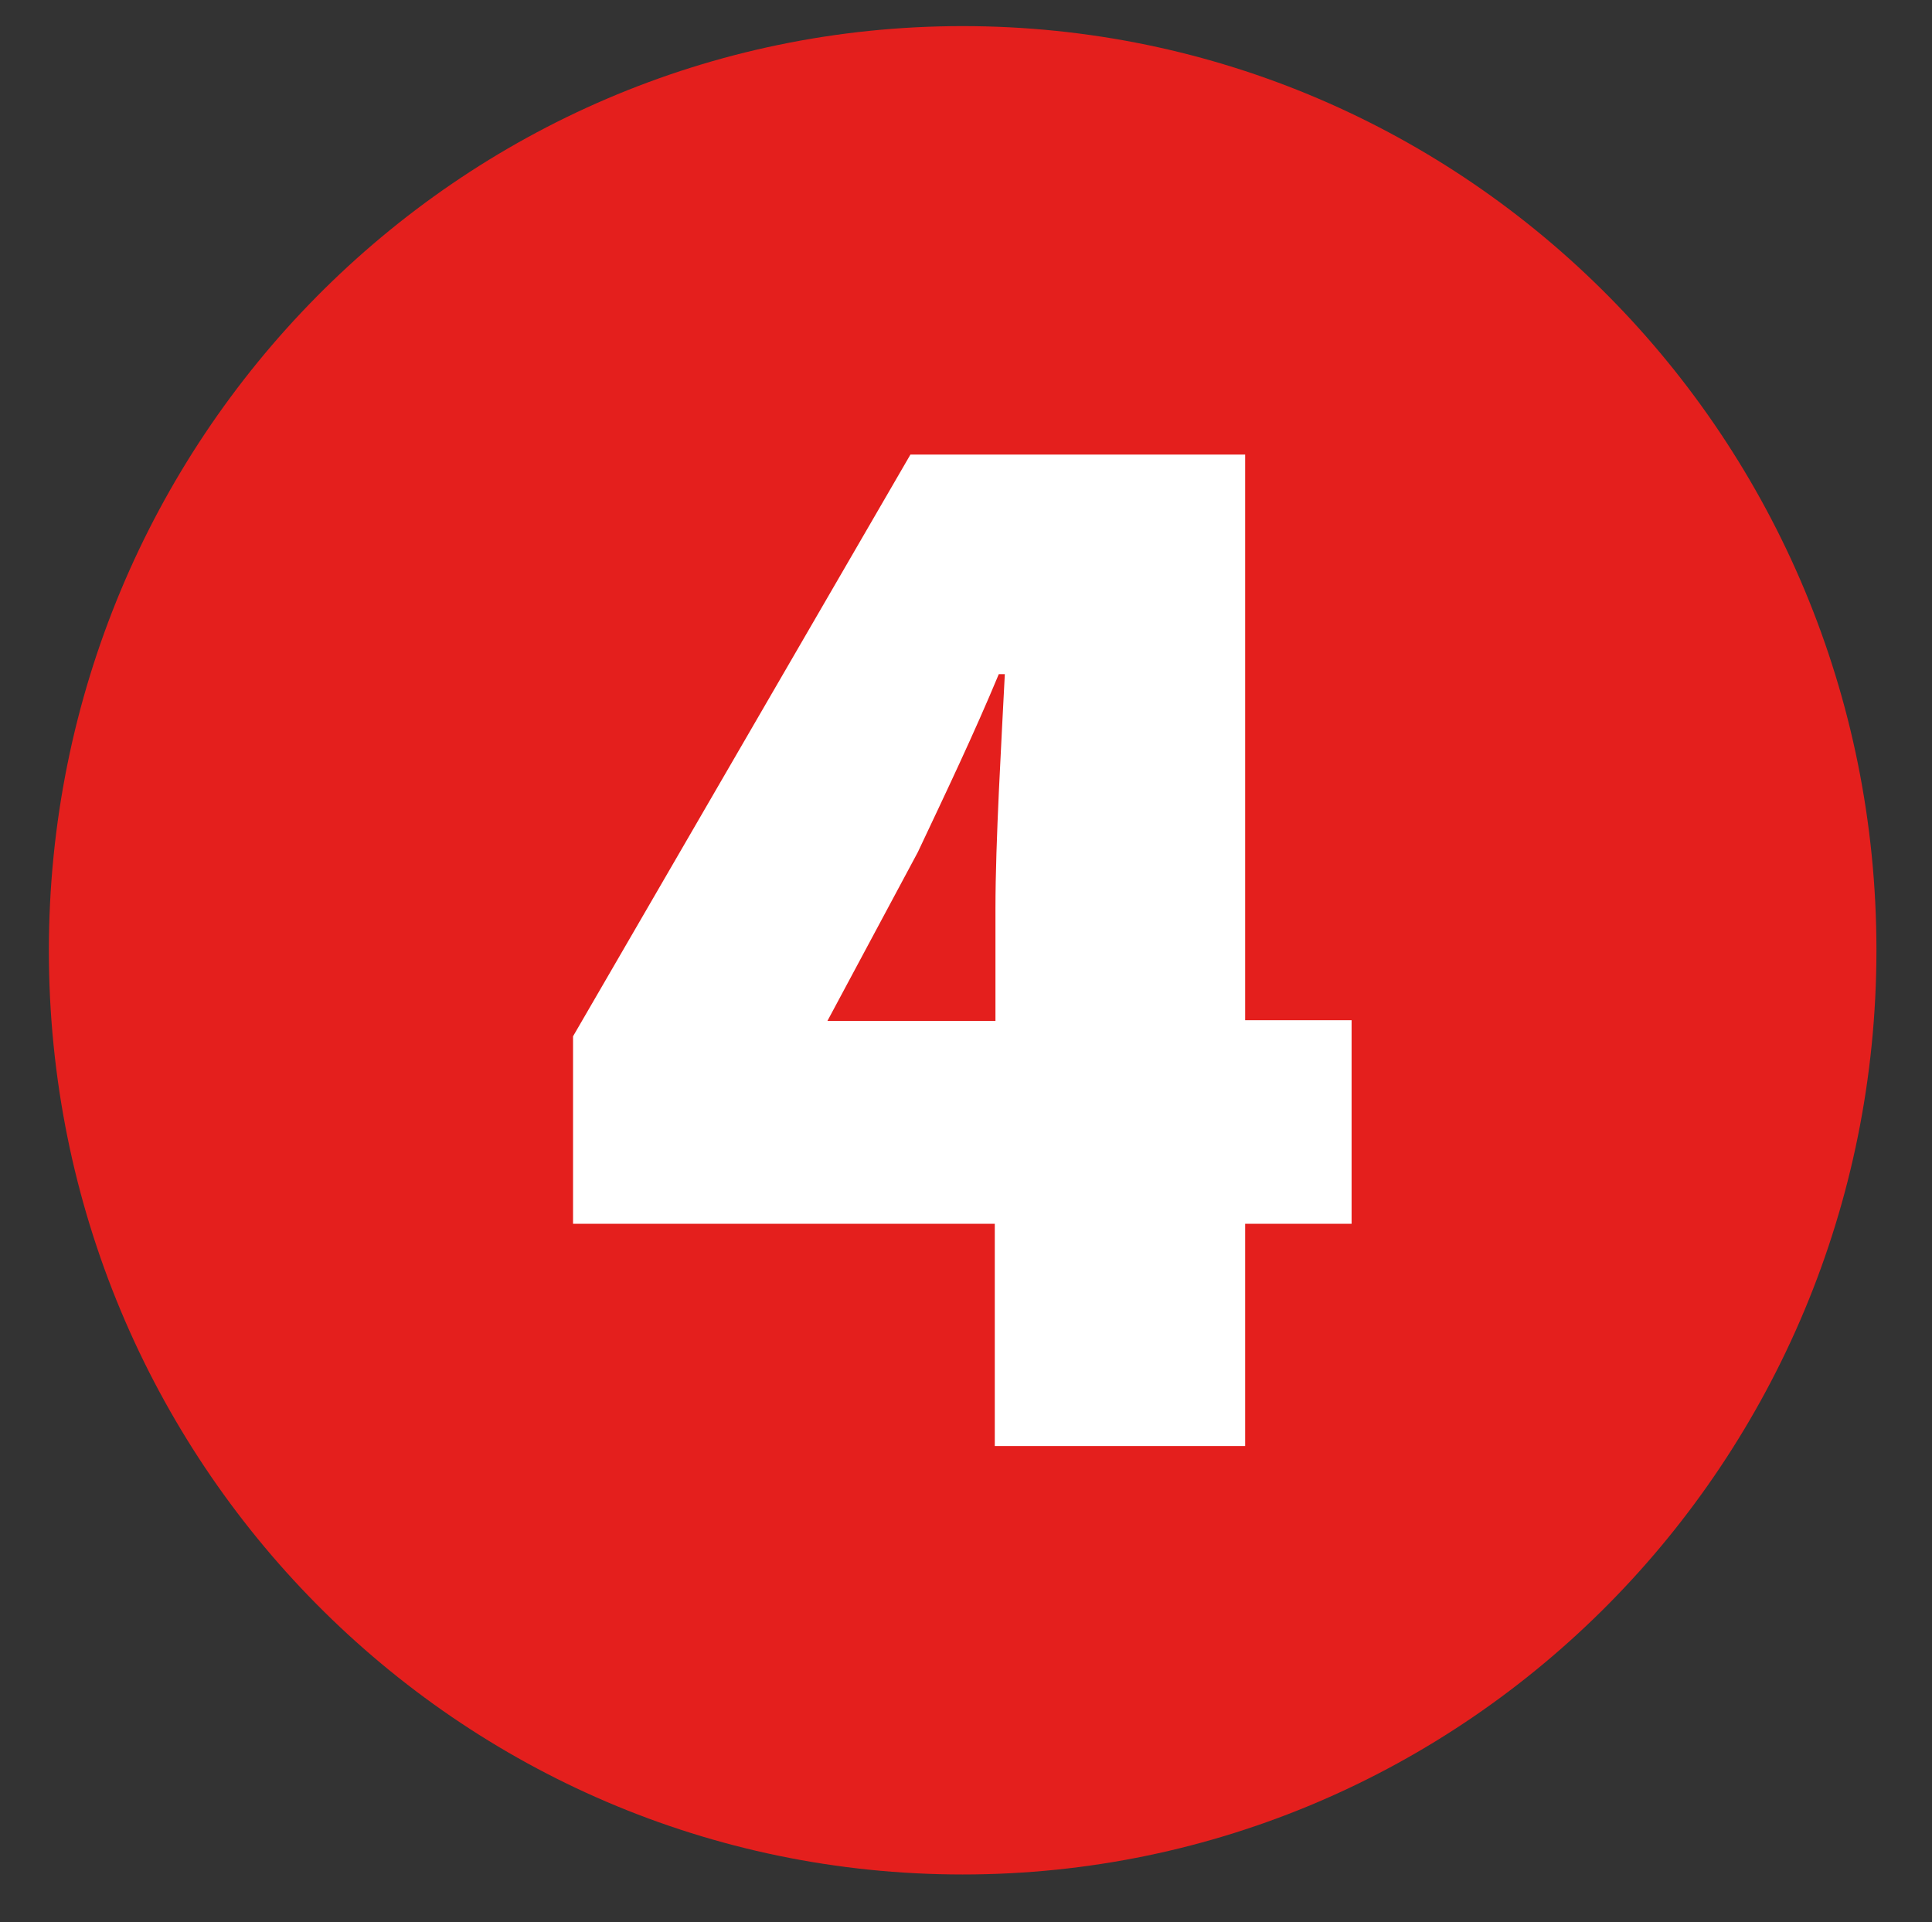 <?xml version="1.0" encoding="utf-8"?>
<!-- Generator: Adobe Illustrator 26.1.0, SVG Export Plug-In . SVG Version: 6.00 Build 0)  -->
<svg version="1.1" id="Ebene_1" xmlns="http://www.w3.org/2000/svg" xmlns:xlink="http://www.w3.org/1999/xlink" x="0px" y="0px"
	 viewBox="0 0 288.6 287.1" style="enable-background:new 0 0 288.6 287.1;" xml:space="preserve">
<rect x="0" y="0" width="288.6" height="287.1" fill="#333333" stroke="none"/>
<style type="text/css">
	.st0{fill:#E41F1D;}
	.st1{fill:#FFFFFF;}
</style>
<path class="st0" d="M143.8,280c75.4,0,136.5-61.8,136.5-138.1S219.2,3.9,143.8,3.9C68.4,3.9,7.3,65.7,7.3,142S68.4,280,143.8,280"
	/>
<g>
	<path class="st1" d="M148.7,182.8H85.6v-28l50.4-86.9h50v84.5h15.9v30.4h-15.9V216h-37.4V182.8z M148.7,152.5v-16.8
		c0-10,0.9-25,1.4-35h-0.9c-3.7,8.9-7.9,17.7-12.1,26.6l-13.5,25.2H148.7z"/>
</g>
</svg>
